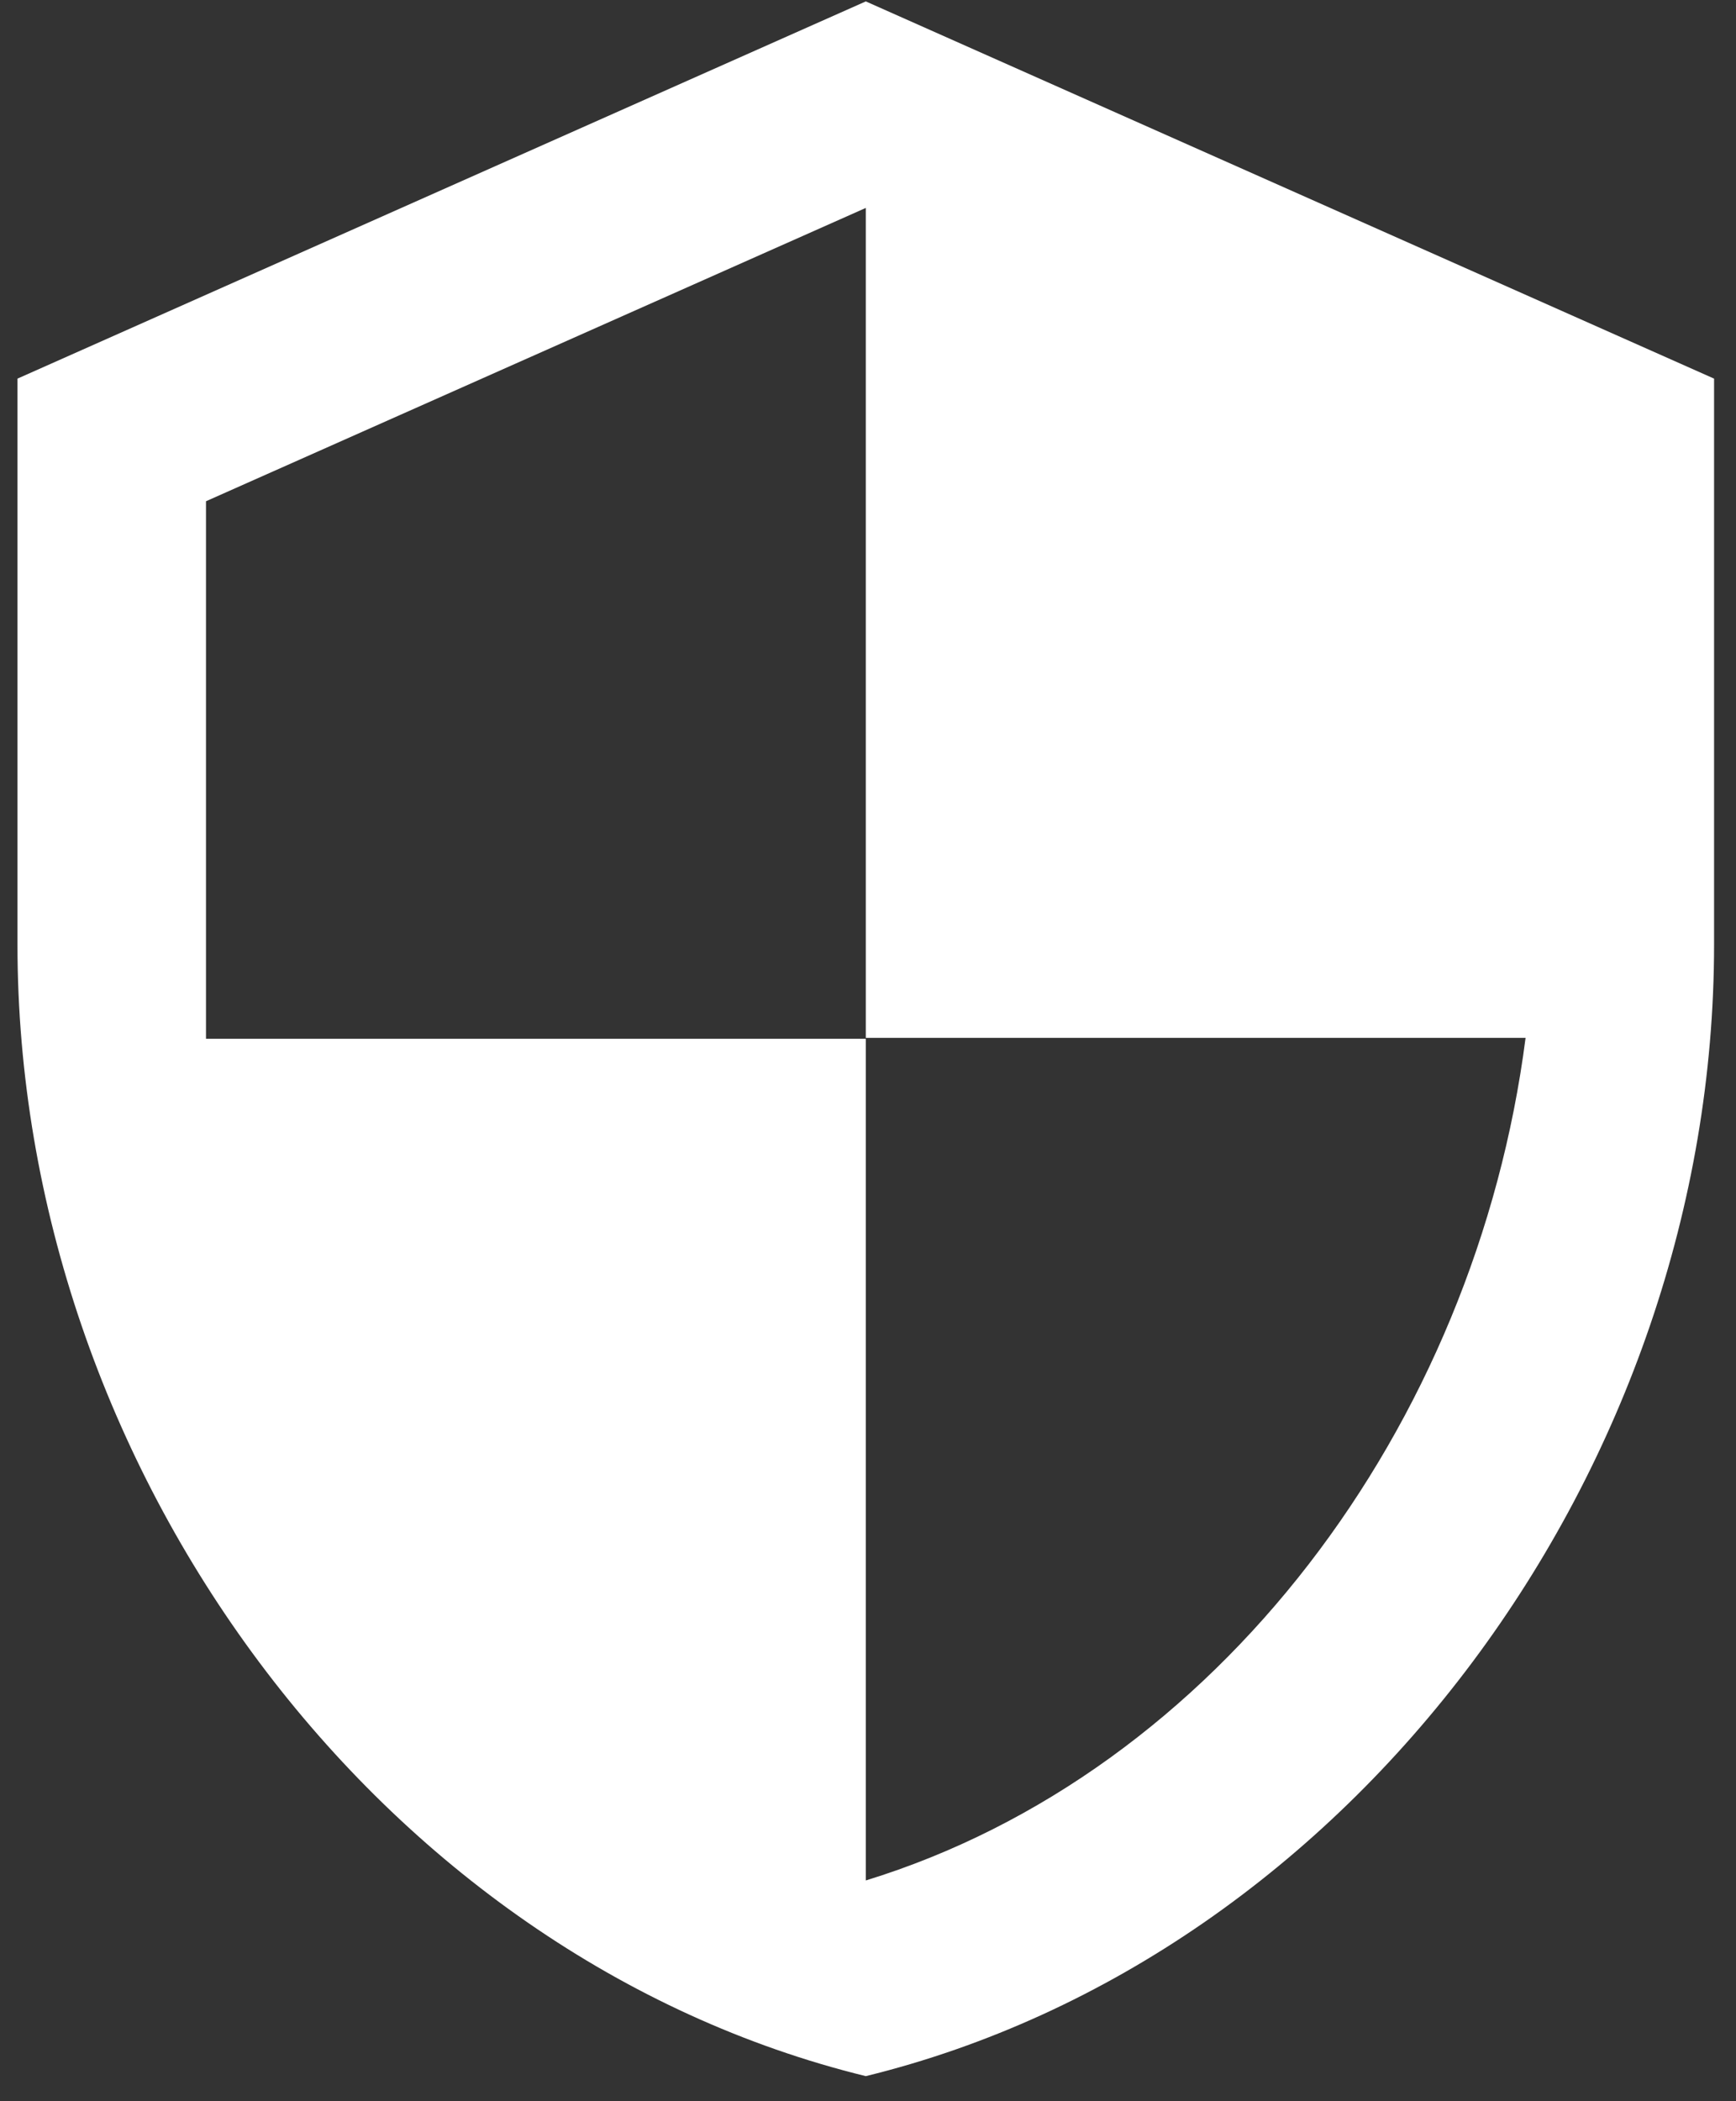 <?xml version="1.0" encoding="UTF-8"?> <svg xmlns="http://www.w3.org/2000/svg" width="62" height="75" viewBox="0 0 62 75" fill="none"><rect x="0" y="0" width="62" height="75" fill="#333333" stroke="none"/><path d="M30.921 0.05L0.624 13.515V33.713C0.624 52.413 13.534 69.85 30.921 74.108C48.307 69.85 61.217 52.413 61.217 33.713V13.515L30.921 0.05ZM30.921 37.046H54.485C52.7 50.915 43.46 63.269 30.921 67.123V37.079H7.357V17.892L30.921 7.422V37.046Z" fill="white"></path></svg> 